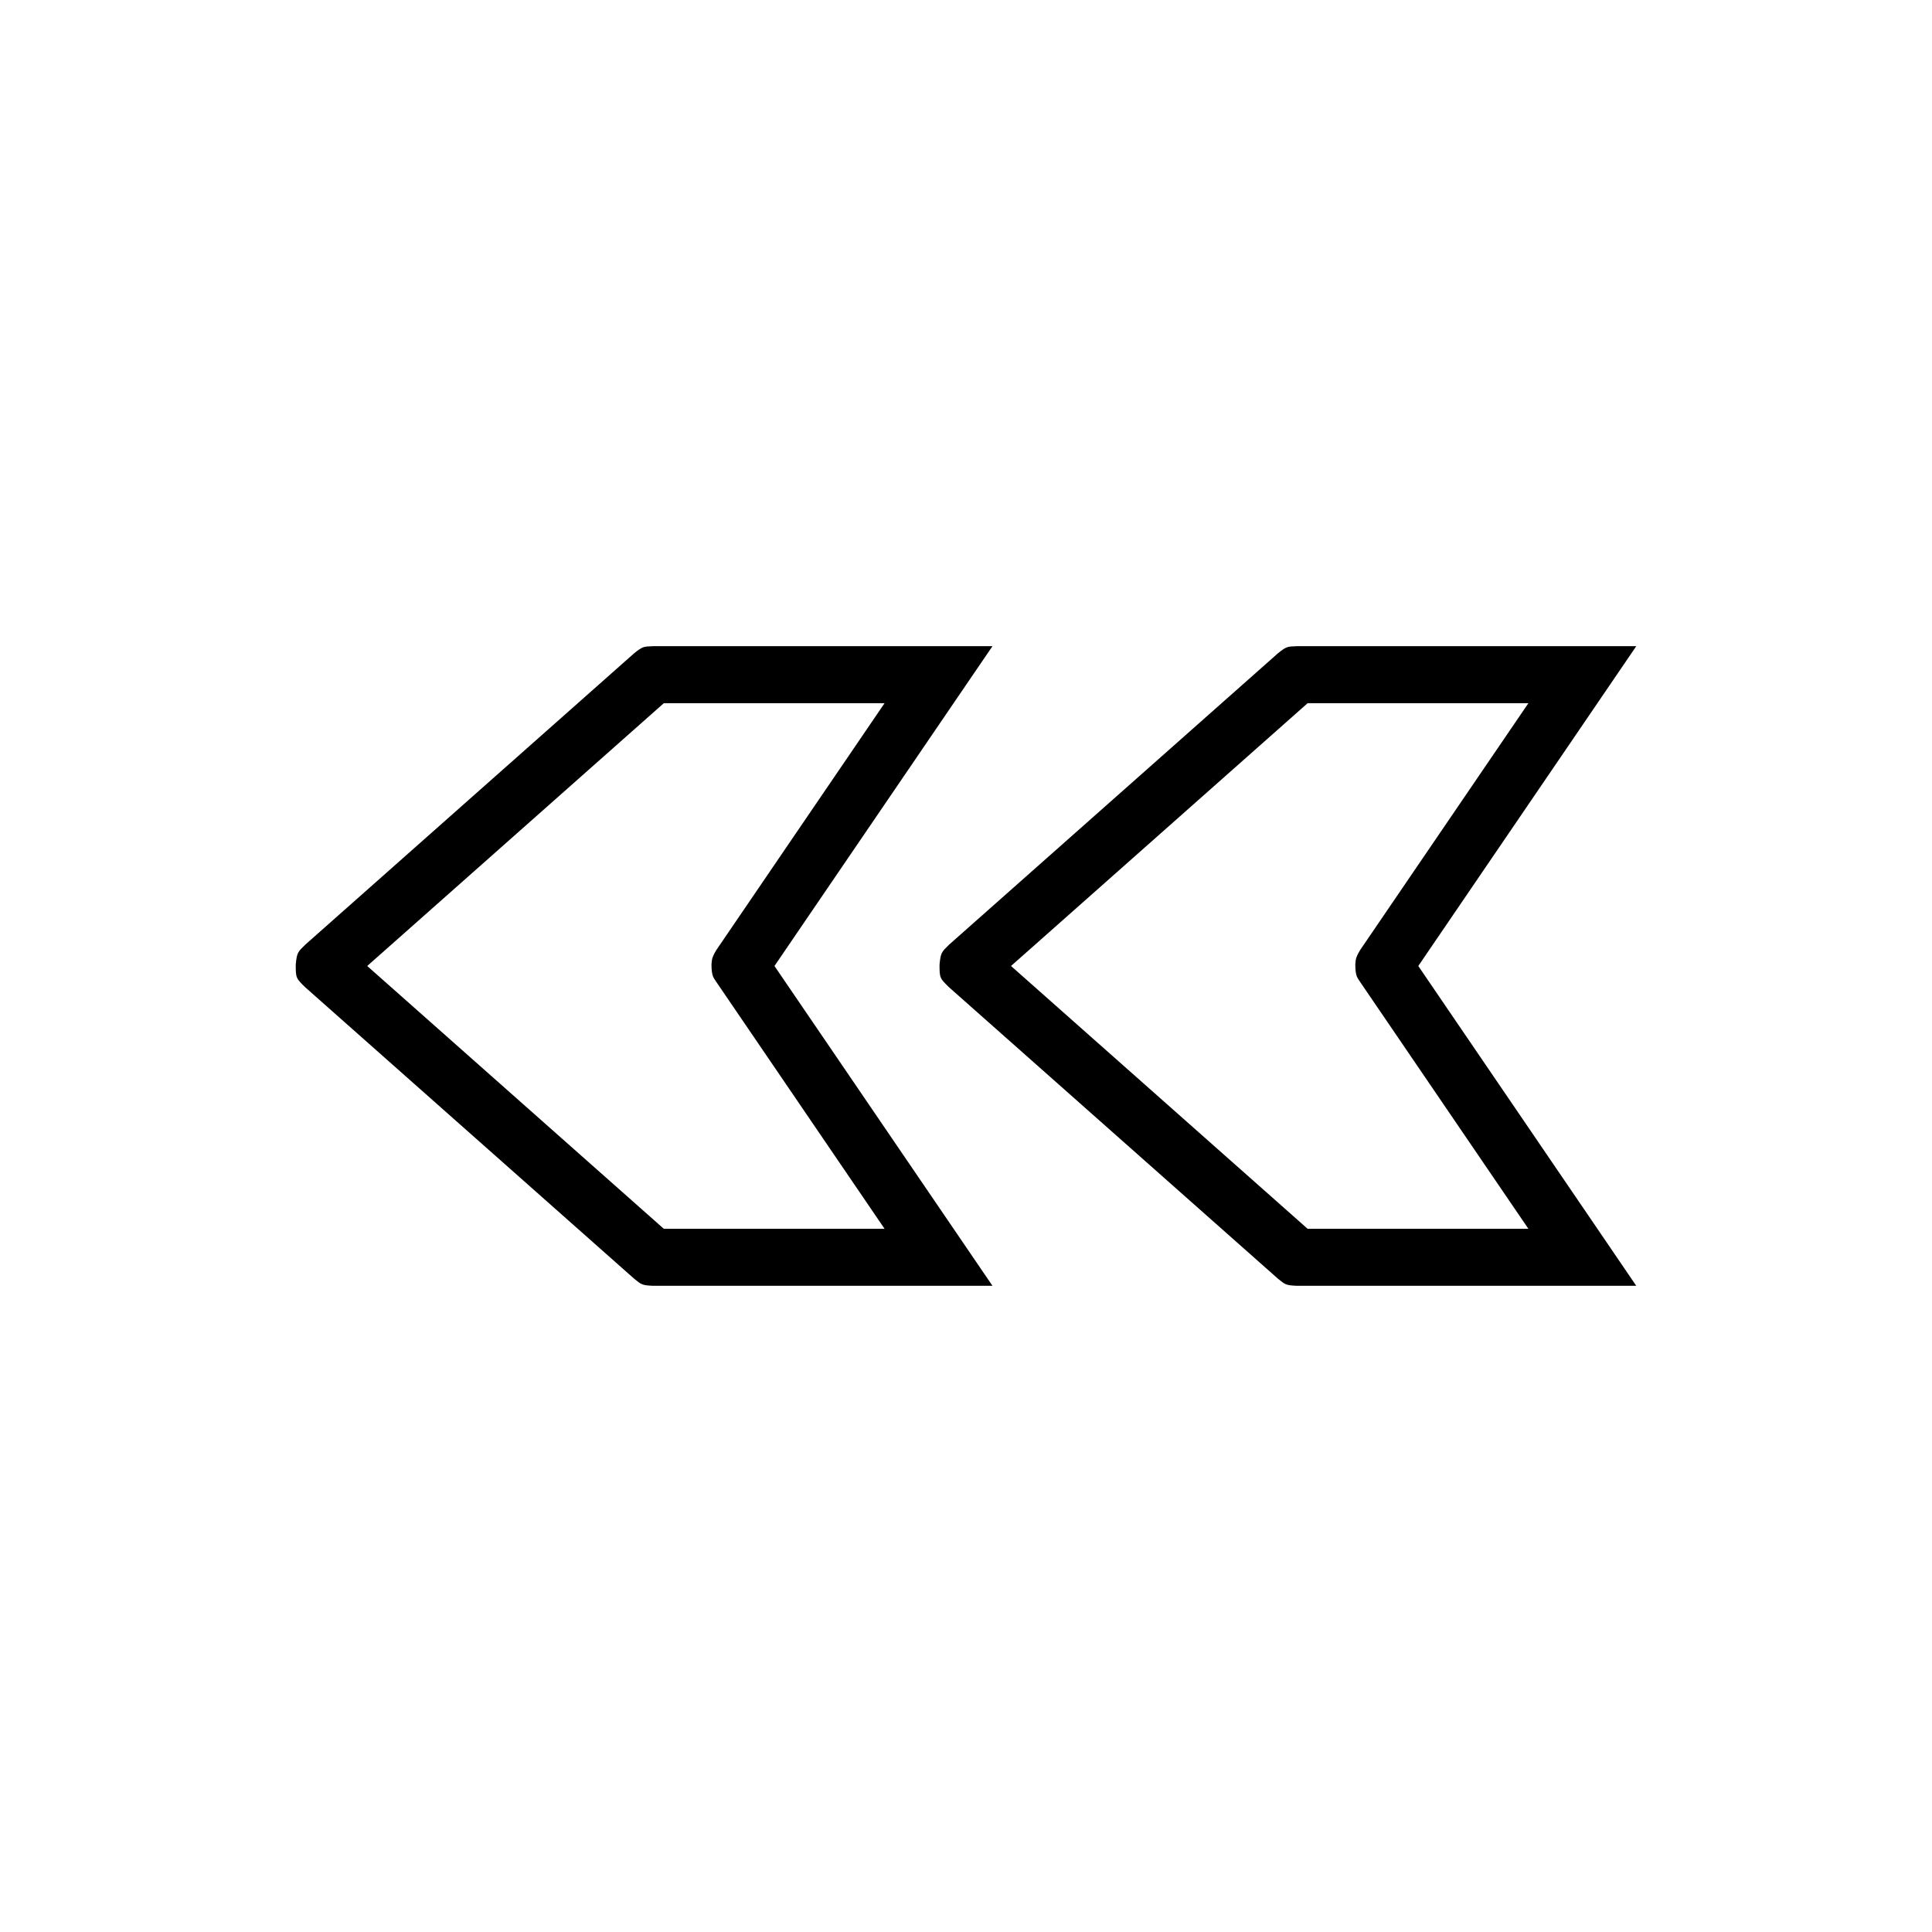 <?xml version="1.0" encoding="UTF-8"?>
<!-- Uploaded to: ICON Repo, www.iconrepo.com, Generator: ICON Repo Mixer Tools -->
<svg fill="#000000" width="800px" height="800px" version="1.1" viewBox="144 144 512 512" xmlns="http://www.w3.org/2000/svg">
 <g fill-rule="evenodd">
  <path d="m396.71 469.64 10.305 15.113h-89.965c-2.953-0.137-3.074-0.336-5.012-1.898l-87.129-77.199c-2.465-2.418-2.535-2.453-2.535-6.035 0.316-3.195 0.516-3.301 2.535-5.281l87.129-77.199c2.297-1.855 2.523-1.789 5.012-1.898h89.965l-10.305 15.113-47.469 69.641 47.469 69.641zm-18.293 0-44.562-65.383c-0.656-1.078-1.305-1.371-1.305-4.672 0.125-1.148-0.016-1.664 1.305-3.844l44.562-65.383h-58.504l-78.598 69.641c26.199 23.215 52.395 46.426 78.598 69.641z"/>
  <path d="m567.33 469.64 10.297 15.113h-89.965c-2.953-0.137-3.074-0.336-5.008-1.898l-87.129-77.199c-2.469-2.418-2.539-2.453-2.539-6.035 0.324-3.195 0.52-3.301 2.539-5.281l87.129-77.199c2.297-1.855 2.523-1.789 5.008-1.898h89.965l-10.297 15.113-47.469 69.641 47.469 69.641zm-18.293 0-44.566-65.383c-0.648-1.078-1.301-1.371-1.301-4.672 0.125-1.148-0.02-1.664 1.301-3.844l44.566-65.383h-58.508l-78.598 69.641c26.203 23.215 52.402 46.426 78.598 69.641z"/>
 </g>
</svg>